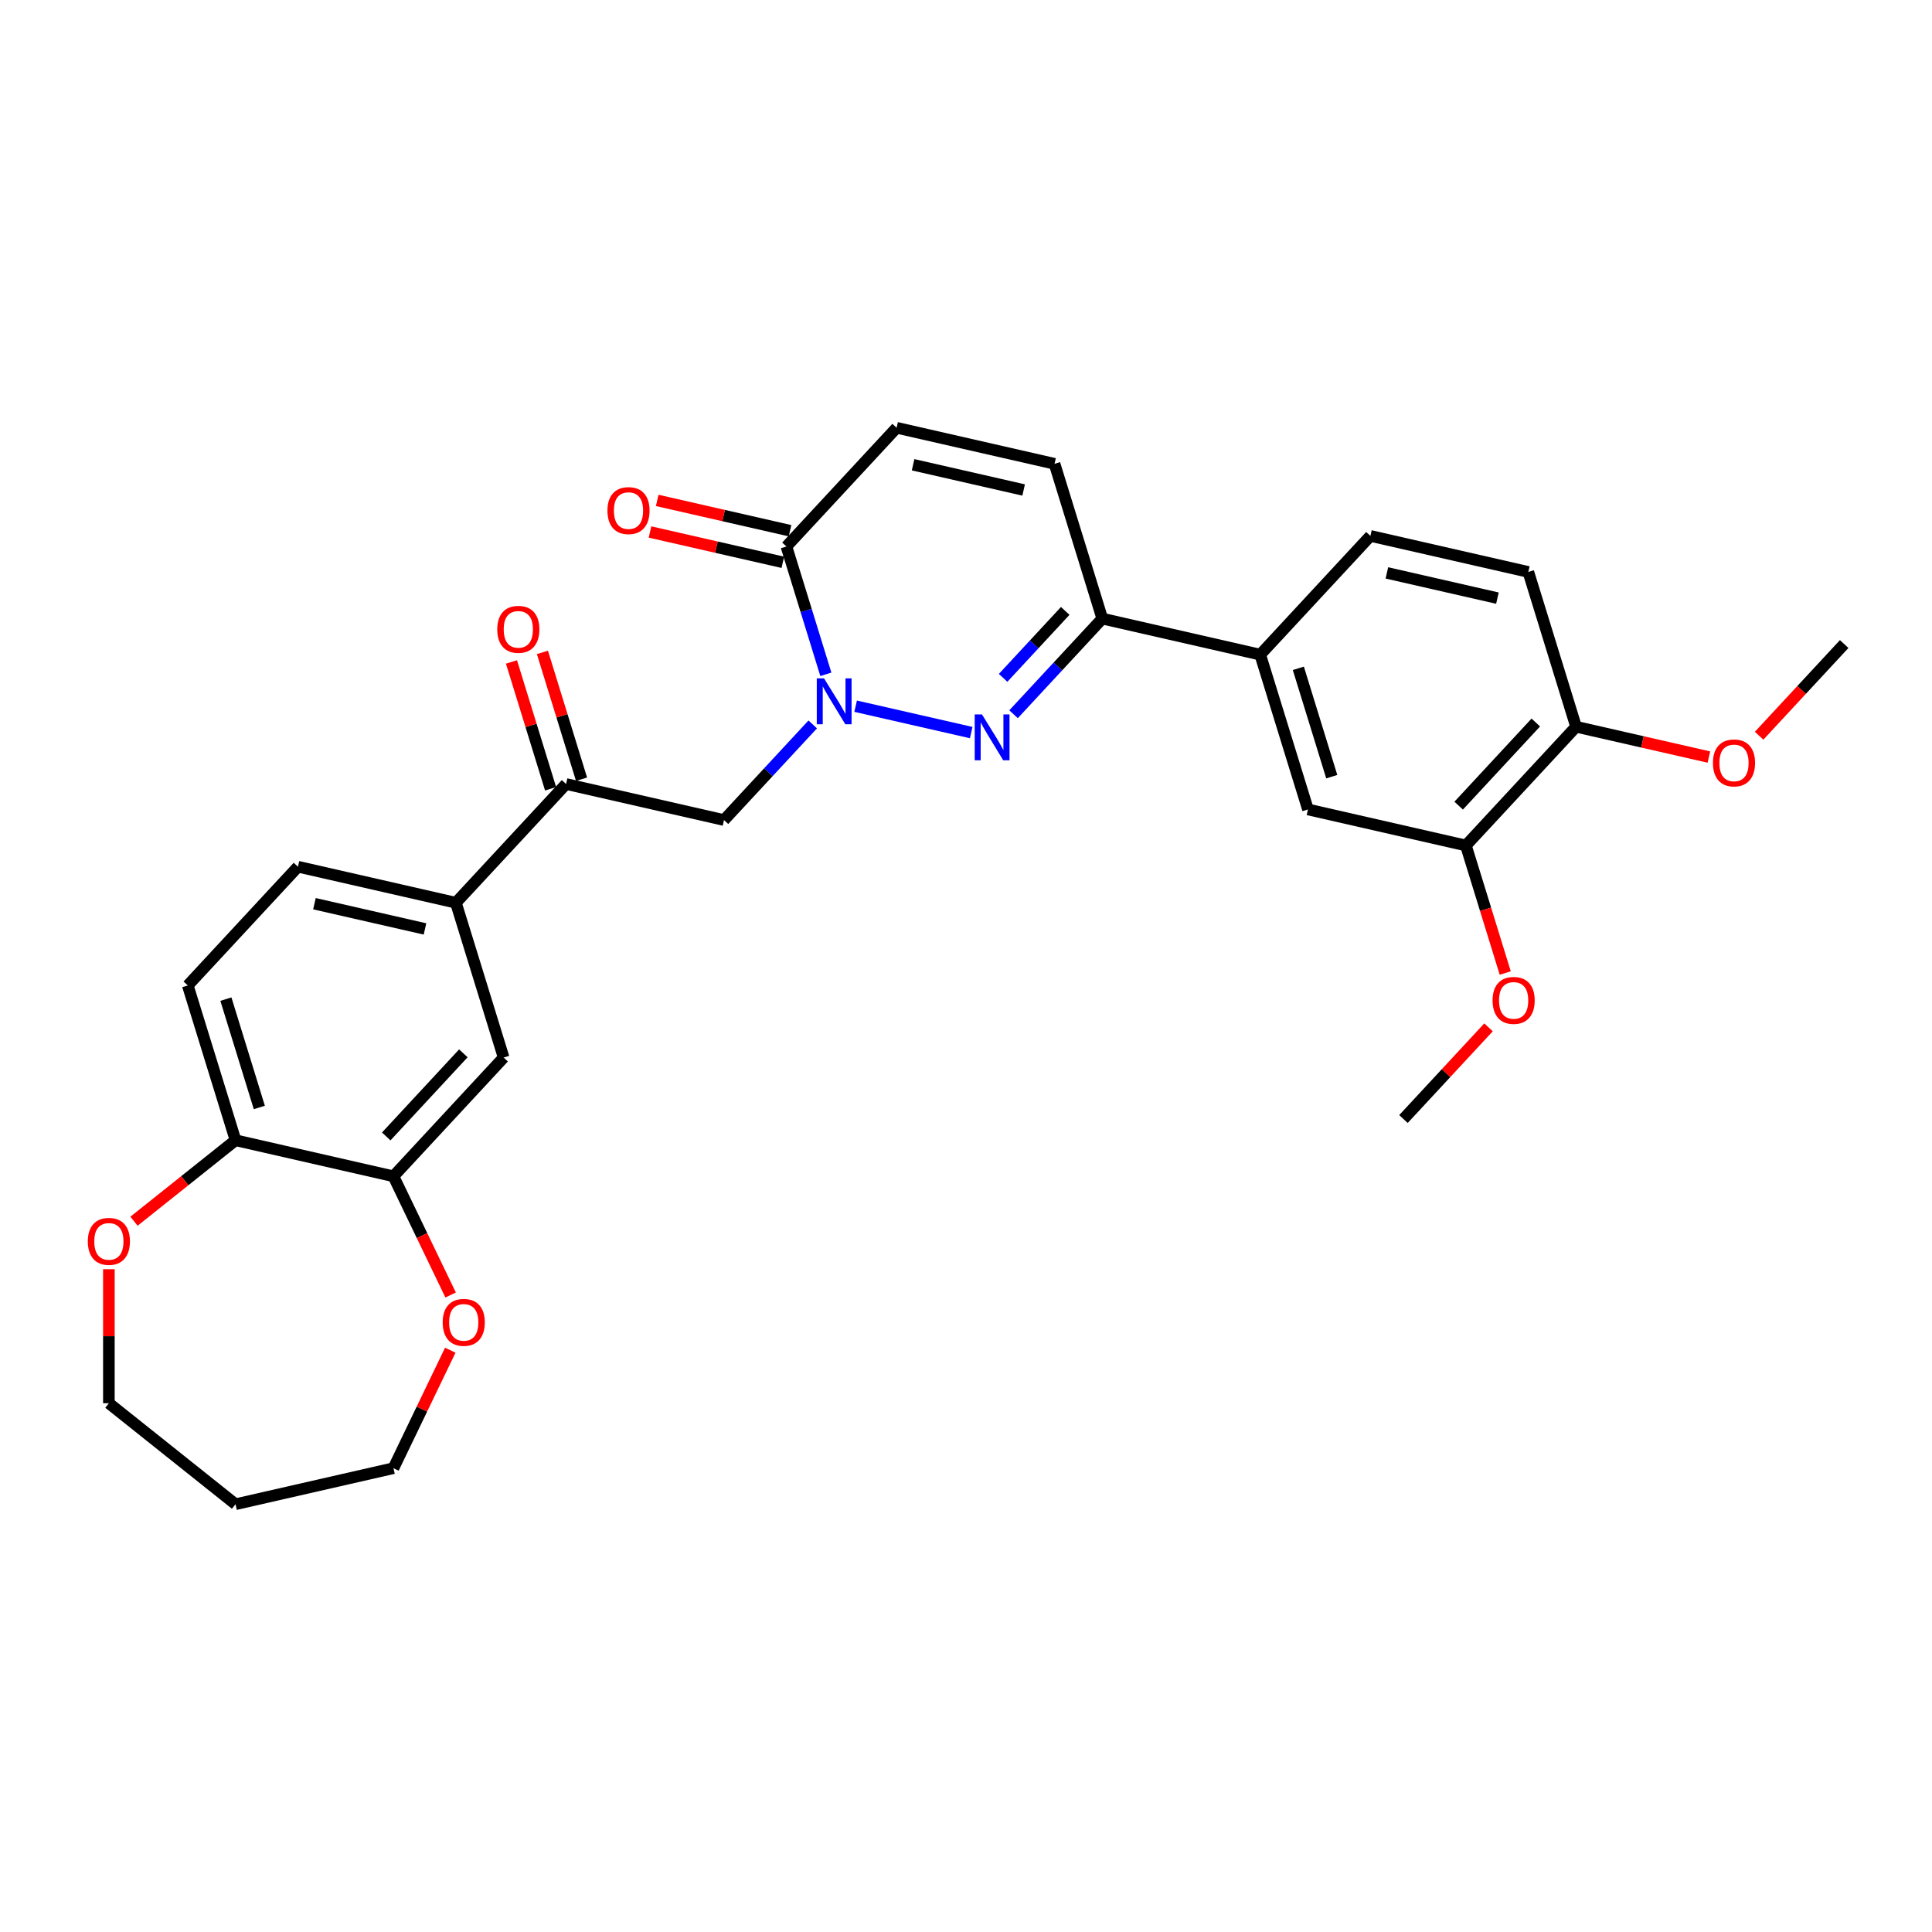 <?xml version='1.0' encoding='iso-8859-1'?>
<svg version='1.1' baseProfile='full'
              xmlns='http://www.w3.org/2000/svg'
                      xmlns:rdkit='http://www.rdkit.org/xml'
                      xmlns:xlink='http://www.w3.org/1999/xlink'
                  xml:space='preserve'
width='1000px' height='1000px' viewBox='0 0 1000 1000'>
<!-- END OF HEADER -->
<rect style='opacity:1.0;fill:#FFFFFF;stroke:none' width='1000' height='1000' x='0' y='0'> </rect>
<path class='bond-0' d='M 442.87,365.528 L 502.696,379.183' style='fill:none;fill-rule:evenodd;stroke:#0000FF;stroke-width:6px;stroke-linecap:butt;stroke-linejoin:miter;stroke-opacity:1' />
<path class='bond-1' d='M 427.46,349.026 L 417.258,315.95' style='fill:none;fill-rule:evenodd;stroke:#0000FF;stroke-width:6px;stroke-linecap:butt;stroke-linejoin:miter;stroke-opacity:1' />
<path class='bond-1' d='M 417.258,315.95 L 407.055,282.874' style='fill:none;fill-rule:evenodd;stroke:#000000;stroke-width:6px;stroke-linecap:butt;stroke-linejoin:miter;stroke-opacity:1' />
<path class='bond-3' d='M 420.668,374.959 L 397.704,399.708' style='fill:none;fill-rule:evenodd;stroke:#0000FF;stroke-width:6px;stroke-linecap:butt;stroke-linejoin:miter;stroke-opacity:1' />
<path class='bond-3' d='M 397.704,399.708 L 374.74,424.458' style='fill:none;fill-rule:evenodd;stroke:#000000;stroke-width:6px;stroke-linecap:butt;stroke-linejoin:miter;stroke-opacity:1' />
<path class='bond-2' d='M 524.614,369.688 L 547.578,344.938' style='fill:none;fill-rule:evenodd;stroke:#0000FF;stroke-width:6px;stroke-linecap:butt;stroke-linejoin:miter;stroke-opacity:1' />
<path class='bond-2' d='M 547.578,344.938 L 570.542,320.189' style='fill:none;fill-rule:evenodd;stroke:#000000;stroke-width:6px;stroke-linecap:butt;stroke-linejoin:miter;stroke-opacity:1' />
<path class='bond-2' d='M 519.21,350.857 L 535.285,333.532' style='fill:none;fill-rule:evenodd;stroke:#0000FF;stroke-width:6px;stroke-linecap:butt;stroke-linejoin:miter;stroke-opacity:1' />
<path class='bond-2' d='M 535.285,333.532 L 551.36,316.208' style='fill:none;fill-rule:evenodd;stroke:#000000;stroke-width:6px;stroke-linecap:butt;stroke-linejoin:miter;stroke-opacity:1' />
<path class='bond-5' d='M 407.055,282.874 L 464.085,221.411' style='fill:none;fill-rule:evenodd;stroke:#000000;stroke-width:6px;stroke-linecap:butt;stroke-linejoin:miter;stroke-opacity:1' />
<path class='bond-16' d='M 408.921,274.7 L 374.547,266.854' style='fill:none;fill-rule:evenodd;stroke:#000000;stroke-width:6px;stroke-linecap:butt;stroke-linejoin:miter;stroke-opacity:1' />
<path class='bond-16' d='M 374.547,266.854 L 340.174,259.008' style='fill:none;fill-rule:evenodd;stroke:#FF0000;stroke-width:6px;stroke-linecap:butt;stroke-linejoin:miter;stroke-opacity:1' />
<path class='bond-16' d='M 405.189,291.048 L 370.816,283.203' style='fill:none;fill-rule:evenodd;stroke:#000000;stroke-width:6px;stroke-linecap:butt;stroke-linejoin:miter;stroke-opacity:1' />
<path class='bond-16' d='M 370.816,283.203 L 336.442,275.357' style='fill:none;fill-rule:evenodd;stroke:#FF0000;stroke-width:6px;stroke-linecap:butt;stroke-linejoin:miter;stroke-opacity:1' />
<path class='bond-7' d='M 570.542,320.189 L 652.286,338.846' style='fill:none;fill-rule:evenodd;stroke:#000000;stroke-width:6px;stroke-linecap:butt;stroke-linejoin:miter;stroke-opacity:1' />
<path class='bond-30' d='M 570.542,320.189 L 545.828,240.068' style='fill:none;fill-rule:evenodd;stroke:#000000;stroke-width:6px;stroke-linecap:butt;stroke-linejoin:miter;stroke-opacity:1' />
<path class='bond-4' d='M 374.74,424.458 L 292.996,405.8' style='fill:none;fill-rule:evenodd;stroke:#000000;stroke-width:6px;stroke-linecap:butt;stroke-linejoin:miter;stroke-opacity:1' />
<path class='bond-8' d='M 292.996,405.8 L 235.967,467.263' style='fill:none;fill-rule:evenodd;stroke:#000000;stroke-width:6px;stroke-linecap:butt;stroke-linejoin:miter;stroke-opacity:1' />
<path class='bond-18' d='M 301.008,403.329 L 290.883,370.504' style='fill:none;fill-rule:evenodd;stroke:#000000;stroke-width:6px;stroke-linecap:butt;stroke-linejoin:miter;stroke-opacity:1' />
<path class='bond-18' d='M 290.883,370.504 L 280.758,337.68' style='fill:none;fill-rule:evenodd;stroke:#FF0000;stroke-width:6px;stroke-linecap:butt;stroke-linejoin:miter;stroke-opacity:1' />
<path class='bond-18' d='M 284.984,408.272 L 274.859,375.447' style='fill:none;fill-rule:evenodd;stroke:#000000;stroke-width:6px;stroke-linecap:butt;stroke-linejoin:miter;stroke-opacity:1' />
<path class='bond-18' d='M 274.859,375.447 L 264.734,342.623' style='fill:none;fill-rule:evenodd;stroke:#FF0000;stroke-width:6px;stroke-linecap:butt;stroke-linejoin:miter;stroke-opacity:1' />
<path class='bond-6' d='M 464.085,221.411 L 545.828,240.068' style='fill:none;fill-rule:evenodd;stroke:#000000;stroke-width:6px;stroke-linecap:butt;stroke-linejoin:miter;stroke-opacity:1' />
<path class='bond-6' d='M 472.615,240.558 L 529.835,253.618' style='fill:none;fill-rule:evenodd;stroke:#000000;stroke-width:6px;stroke-linecap:butt;stroke-linejoin:miter;stroke-opacity:1' />
<path class='bond-11' d='M 652.286,338.846 L 677,418.967' style='fill:none;fill-rule:evenodd;stroke:#000000;stroke-width:6px;stroke-linecap:butt;stroke-linejoin:miter;stroke-opacity:1' />
<path class='bond-11' d='M 672.017,345.921 L 689.317,402.006' style='fill:none;fill-rule:evenodd;stroke:#000000;stroke-width:6px;stroke-linecap:butt;stroke-linejoin:miter;stroke-opacity:1' />
<path class='bond-19' d='M 652.286,338.846 L 709.315,277.383' style='fill:none;fill-rule:evenodd;stroke:#000000;stroke-width:6px;stroke-linecap:butt;stroke-linejoin:miter;stroke-opacity:1' />
<path class='bond-10' d='M 235.967,467.263 L 260.681,547.384' style='fill:none;fill-rule:evenodd;stroke:#000000;stroke-width:6px;stroke-linecap:butt;stroke-linejoin:miter;stroke-opacity:1' />
<path class='bond-20' d='M 235.967,467.263 L 154.223,448.606' style='fill:none;fill-rule:evenodd;stroke:#000000;stroke-width:6px;stroke-linecap:butt;stroke-linejoin:miter;stroke-opacity:1' />
<path class='bond-20' d='M 219.974,480.814 L 162.753,467.753' style='fill:none;fill-rule:evenodd;stroke:#000000;stroke-width:6px;stroke-linecap:butt;stroke-linejoin:miter;stroke-opacity:1' />
<path class='bond-9' d='M 203.651,608.847 L 260.681,547.384' style='fill:none;fill-rule:evenodd;stroke:#000000;stroke-width:6px;stroke-linecap:butt;stroke-linejoin:miter;stroke-opacity:1' />
<path class='bond-9' d='M 199.913,588.222 L 239.834,545.198' style='fill:none;fill-rule:evenodd;stroke:#000000;stroke-width:6px;stroke-linecap:butt;stroke-linejoin:miter;stroke-opacity:1' />
<path class='bond-14' d='M 203.651,608.847 L 218.445,639.567' style='fill:none;fill-rule:evenodd;stroke:#000000;stroke-width:6px;stroke-linecap:butt;stroke-linejoin:miter;stroke-opacity:1' />
<path class='bond-14' d='M 218.445,639.567 L 233.239,670.287' style='fill:none;fill-rule:evenodd;stroke:#FF0000;stroke-width:6px;stroke-linecap:butt;stroke-linejoin:miter;stroke-opacity:1' />
<path class='bond-31' d='M 203.651,608.847 L 121.908,590.19' style='fill:none;fill-rule:evenodd;stroke:#000000;stroke-width:6px;stroke-linecap:butt;stroke-linejoin:miter;stroke-opacity:1' />
<path class='bond-12' d='M 677,418.967 L 758.743,437.624' style='fill:none;fill-rule:evenodd;stroke:#000000;stroke-width:6px;stroke-linecap:butt;stroke-linejoin:miter;stroke-opacity:1' />
<path class='bond-23' d='M 758.743,437.624 L 768.925,470.633' style='fill:none;fill-rule:evenodd;stroke:#000000;stroke-width:6px;stroke-linecap:butt;stroke-linejoin:miter;stroke-opacity:1' />
<path class='bond-23' d='M 768.925,470.633 L 779.107,503.642' style='fill:none;fill-rule:evenodd;stroke:#FF0000;stroke-width:6px;stroke-linecap:butt;stroke-linejoin:miter;stroke-opacity:1' />
<path class='bond-32' d='M 758.743,437.624 L 815.772,376.161' style='fill:none;fill-rule:evenodd;stroke:#000000;stroke-width:6px;stroke-linecap:butt;stroke-linejoin:miter;stroke-opacity:1' />
<path class='bond-32' d='M 755.005,416.999 L 794.925,373.975' style='fill:none;fill-rule:evenodd;stroke:#000000;stroke-width:6px;stroke-linecap:butt;stroke-linejoin:miter;stroke-opacity:1' />
<path class='bond-13' d='M 121.908,590.19 L 97.194,510.069' style='fill:none;fill-rule:evenodd;stroke:#000000;stroke-width:6px;stroke-linecap:butt;stroke-linejoin:miter;stroke-opacity:1' />
<path class='bond-13' d='M 134.225,573.229 L 116.925,517.145' style='fill:none;fill-rule:evenodd;stroke:#000000;stroke-width:6px;stroke-linecap:butt;stroke-linejoin:miter;stroke-opacity:1' />
<path class='bond-17' d='M 121.908,590.19 L 95.629,611.146' style='fill:none;fill-rule:evenodd;stroke:#000000;stroke-width:6px;stroke-linecap:butt;stroke-linejoin:miter;stroke-opacity:1' />
<path class='bond-17' d='M 95.629,611.146 L 69.351,632.103' style='fill:none;fill-rule:evenodd;stroke:#FF0000;stroke-width:6px;stroke-linecap:butt;stroke-linejoin:miter;stroke-opacity:1' />
<path class='bond-26' d='M 233.061,698.861 L 218.356,729.397' style='fill:none;fill-rule:evenodd;stroke:#FF0000;stroke-width:6px;stroke-linecap:butt;stroke-linejoin:miter;stroke-opacity:1' />
<path class='bond-26' d='M 218.356,729.397 L 203.651,759.932' style='fill:none;fill-rule:evenodd;stroke:#000000;stroke-width:6px;stroke-linecap:butt;stroke-linejoin:miter;stroke-opacity:1' />
<path class='bond-15' d='M 815.772,376.161 L 791.059,296.04' style='fill:none;fill-rule:evenodd;stroke:#000000;stroke-width:6px;stroke-linecap:butt;stroke-linejoin:miter;stroke-opacity:1' />
<path class='bond-24' d='M 815.772,376.161 L 850.146,384.006' style='fill:none;fill-rule:evenodd;stroke:#000000;stroke-width:6px;stroke-linecap:butt;stroke-linejoin:miter;stroke-opacity:1' />
<path class='bond-24' d='M 850.146,384.006 L 884.52,391.852' style='fill:none;fill-rule:evenodd;stroke:#FF0000;stroke-width:6px;stroke-linecap:butt;stroke-linejoin:miter;stroke-opacity:1' />
<path class='bond-27' d='M 56.355,656.939 L 56.355,691.625' style='fill:none;fill-rule:evenodd;stroke:#FF0000;stroke-width:6px;stroke-linecap:butt;stroke-linejoin:miter;stroke-opacity:1' />
<path class='bond-27' d='M 56.355,691.625 L 56.355,726.312' style='fill:none;fill-rule:evenodd;stroke:#000000;stroke-width:6px;stroke-linecap:butt;stroke-linejoin:miter;stroke-opacity:1' />
<path class='bond-22' d='M 709.315,277.383 L 791.059,296.04' style='fill:none;fill-rule:evenodd;stroke:#000000;stroke-width:6px;stroke-linecap:butt;stroke-linejoin:miter;stroke-opacity:1' />
<path class='bond-22' d='M 717.845,296.53 L 775.066,309.59' style='fill:none;fill-rule:evenodd;stroke:#000000;stroke-width:6px;stroke-linecap:butt;stroke-linejoin:miter;stroke-opacity:1' />
<path class='bond-21' d='M 154.223,448.606 L 97.194,510.069' style='fill:none;fill-rule:evenodd;stroke:#000000;stroke-width:6px;stroke-linecap:butt;stroke-linejoin:miter;stroke-opacity:1' />
<path class='bond-28' d='M 770.461,531.751 L 748.444,555.48' style='fill:none;fill-rule:evenodd;stroke:#FF0000;stroke-width:6px;stroke-linecap:butt;stroke-linejoin:miter;stroke-opacity:1' />
<path class='bond-28' d='M 748.444,555.48 L 726.427,579.208' style='fill:none;fill-rule:evenodd;stroke:#000000;stroke-width:6px;stroke-linecap:butt;stroke-linejoin:miter;stroke-opacity:1' />
<path class='bond-29' d='M 910.512,380.812 L 932.529,357.084' style='fill:none;fill-rule:evenodd;stroke:#FF0000;stroke-width:6px;stroke-linecap:butt;stroke-linejoin:miter;stroke-opacity:1' />
<path class='bond-29' d='M 932.529,357.084 L 954.545,333.355' style='fill:none;fill-rule:evenodd;stroke:#000000;stroke-width:6px;stroke-linecap:butt;stroke-linejoin:miter;stroke-opacity:1' />
<path class='bond-25' d='M 121.908,778.589 L 203.651,759.932' style='fill:none;fill-rule:evenodd;stroke:#000000;stroke-width:6px;stroke-linecap:butt;stroke-linejoin:miter;stroke-opacity:1' />
<path class='bond-33' d='M 121.908,778.589 L 56.355,726.312' style='fill:none;fill-rule:evenodd;stroke:#000000;stroke-width:6px;stroke-linecap:butt;stroke-linejoin:miter;stroke-opacity:1' />
<path  class='atom-0' d='M 426.52 351.122
L 434.301 363.699
Q 435.073 364.94, 436.314 367.187
Q 437.555 369.434, 437.622 369.568
L 437.622 351.122
L 440.774 351.122
L 440.774 374.867
L 437.521 374.867
L 429.17 361.116
Q 428.197 359.507, 427.158 357.662
Q 426.152 355.817, 425.85 355.247
L 425.85 374.867
L 422.764 374.867
L 422.764 351.122
L 426.52 351.122
' fill='#0000FF'/>
<path  class='atom-1' d='M 508.264 369.779
L 516.045 382.356
Q 516.816 383.597, 518.057 385.844
Q 519.298 388.091, 519.365 388.225
L 519.365 369.779
L 522.518 369.779
L 522.518 393.524
L 519.264 393.524
L 510.913 379.774
Q 509.941 378.164, 508.901 376.319
Q 507.895 374.475, 507.593 373.905
L 507.593 393.524
L 504.508 393.524
L 504.508 369.779
L 508.264 369.779
' fill='#0000FF'/>
<path  class='atom-15' d='M 229.13 684.457
Q 229.13 678.755, 231.948 675.569
Q 234.765 672.383, 240.03 672.383
Q 245.296 672.383, 248.113 675.569
Q 250.93 678.755, 250.93 684.457
Q 250.93 690.225, 248.08 693.512
Q 245.229 696.765, 240.03 696.765
Q 234.798 696.765, 231.948 693.512
Q 229.13 690.259, 229.13 684.457
M 240.03 694.082
Q 243.652 694.082, 245.598 691.667
Q 247.576 689.219, 247.576 684.457
Q 247.576 679.795, 245.598 677.447
Q 243.652 675.066, 240.03 675.066
Q 236.408 675.066, 234.429 677.414
Q 232.484 679.761, 232.484 684.457
Q 232.484 689.253, 234.429 691.667
Q 236.408 694.082, 240.03 694.082
' fill='#FF0000'/>
<path  class='atom-17' d='M 314.412 264.284
Q 314.412 258.582, 317.229 255.396
Q 320.046 252.21, 325.312 252.21
Q 330.577 252.21, 333.394 255.396
Q 336.212 258.582, 336.212 264.284
Q 336.212 270.052, 333.361 273.339
Q 330.51 276.592, 325.312 276.592
Q 320.08 276.592, 317.229 273.339
Q 314.412 270.086, 314.412 264.284
M 325.312 273.909
Q 328.934 273.909, 330.879 271.494
Q 332.858 269.046, 332.858 264.284
Q 332.858 259.622, 330.879 257.274
Q 328.934 254.893, 325.312 254.893
Q 321.69 254.893, 319.711 257.241
Q 317.766 259.588, 317.766 264.284
Q 317.766 269.08, 319.711 271.494
Q 321.69 273.909, 325.312 273.909
' fill='#FF0000'/>
<path  class='atom-18' d='M 45.455 642.534
Q 45.455 636.832, 48.272 633.646
Q 51.089 630.46, 56.355 630.46
Q 61.62 630.46, 64.437 633.646
Q 67.254 636.832, 67.254 642.534
Q 67.254 648.302, 64.404 651.589
Q 61.553 654.842, 56.355 654.842
Q 51.123 654.842, 48.272 651.589
Q 45.455 648.336, 45.455 642.534
M 56.355 652.159
Q 59.977 652.159, 61.922 649.745
Q 63.901 647.296, 63.901 642.534
Q 63.901 637.872, 61.922 635.524
Q 59.977 633.143, 56.355 633.143
Q 52.732 633.143, 50.754 635.491
Q 48.808 637.839, 48.808 642.534
Q 48.808 647.33, 50.754 649.745
Q 52.732 652.159, 56.355 652.159
' fill='#FF0000'/>
<path  class='atom-19' d='M 257.382 325.747
Q 257.382 320.045, 260.2 316.859
Q 263.017 313.673, 268.282 313.673
Q 273.548 313.673, 276.365 316.859
Q 279.182 320.045, 279.182 325.747
Q 279.182 331.515, 276.331 334.802
Q 273.481 338.055, 268.282 338.055
Q 263.05 338.055, 260.2 334.802
Q 257.382 331.549, 257.382 325.747
M 268.282 335.372
Q 271.904 335.372, 273.85 332.957
Q 275.828 330.509, 275.828 325.747
Q 275.828 321.085, 273.85 318.737
Q 271.904 316.356, 268.282 316.356
Q 264.66 316.356, 262.681 318.704
Q 260.736 321.051, 260.736 325.747
Q 260.736 330.543, 262.681 332.957
Q 264.66 335.372, 268.282 335.372
' fill='#FF0000'/>
<path  class='atom-24' d='M 772.557 517.812
Q 772.557 512.11, 775.374 508.924
Q 778.191 505.738, 783.457 505.738
Q 788.722 505.738, 791.54 508.924
Q 794.357 512.11, 794.357 517.812
Q 794.357 523.58, 791.506 526.867
Q 788.655 530.12, 783.457 530.12
Q 778.225 530.12, 775.374 526.867
Q 772.557 523.614, 772.557 517.812
M 783.457 527.437
Q 787.079 527.437, 789.024 525.023
Q 791.003 522.574, 791.003 517.812
Q 791.003 513.15, 789.024 510.802
Q 787.079 508.421, 783.457 508.421
Q 779.835 508.421, 777.856 510.769
Q 775.911 513.116, 775.911 517.812
Q 775.911 522.608, 777.856 525.023
Q 779.835 527.437, 783.457 527.437
' fill='#FF0000'/>
<path  class='atom-25' d='M 886.616 394.885
Q 886.616 389.184, 889.433 385.998
Q 892.25 382.812, 897.516 382.812
Q 902.781 382.812, 905.599 385.998
Q 908.416 389.184, 908.416 394.885
Q 908.416 400.654, 905.565 403.941
Q 902.714 407.194, 897.516 407.194
Q 892.284 407.194, 889.433 403.941
Q 886.616 400.688, 886.616 394.885
M 897.516 404.511
Q 901.138 404.511, 903.083 402.096
Q 905.062 399.648, 905.062 394.885
Q 905.062 390.224, 903.083 387.876
Q 901.138 385.495, 897.516 385.495
Q 893.894 385.495, 891.915 387.842
Q 889.97 390.19, 889.97 394.885
Q 889.97 399.681, 891.915 402.096
Q 893.894 404.511, 897.516 404.511
' fill='#FF0000'/>
</svg>
